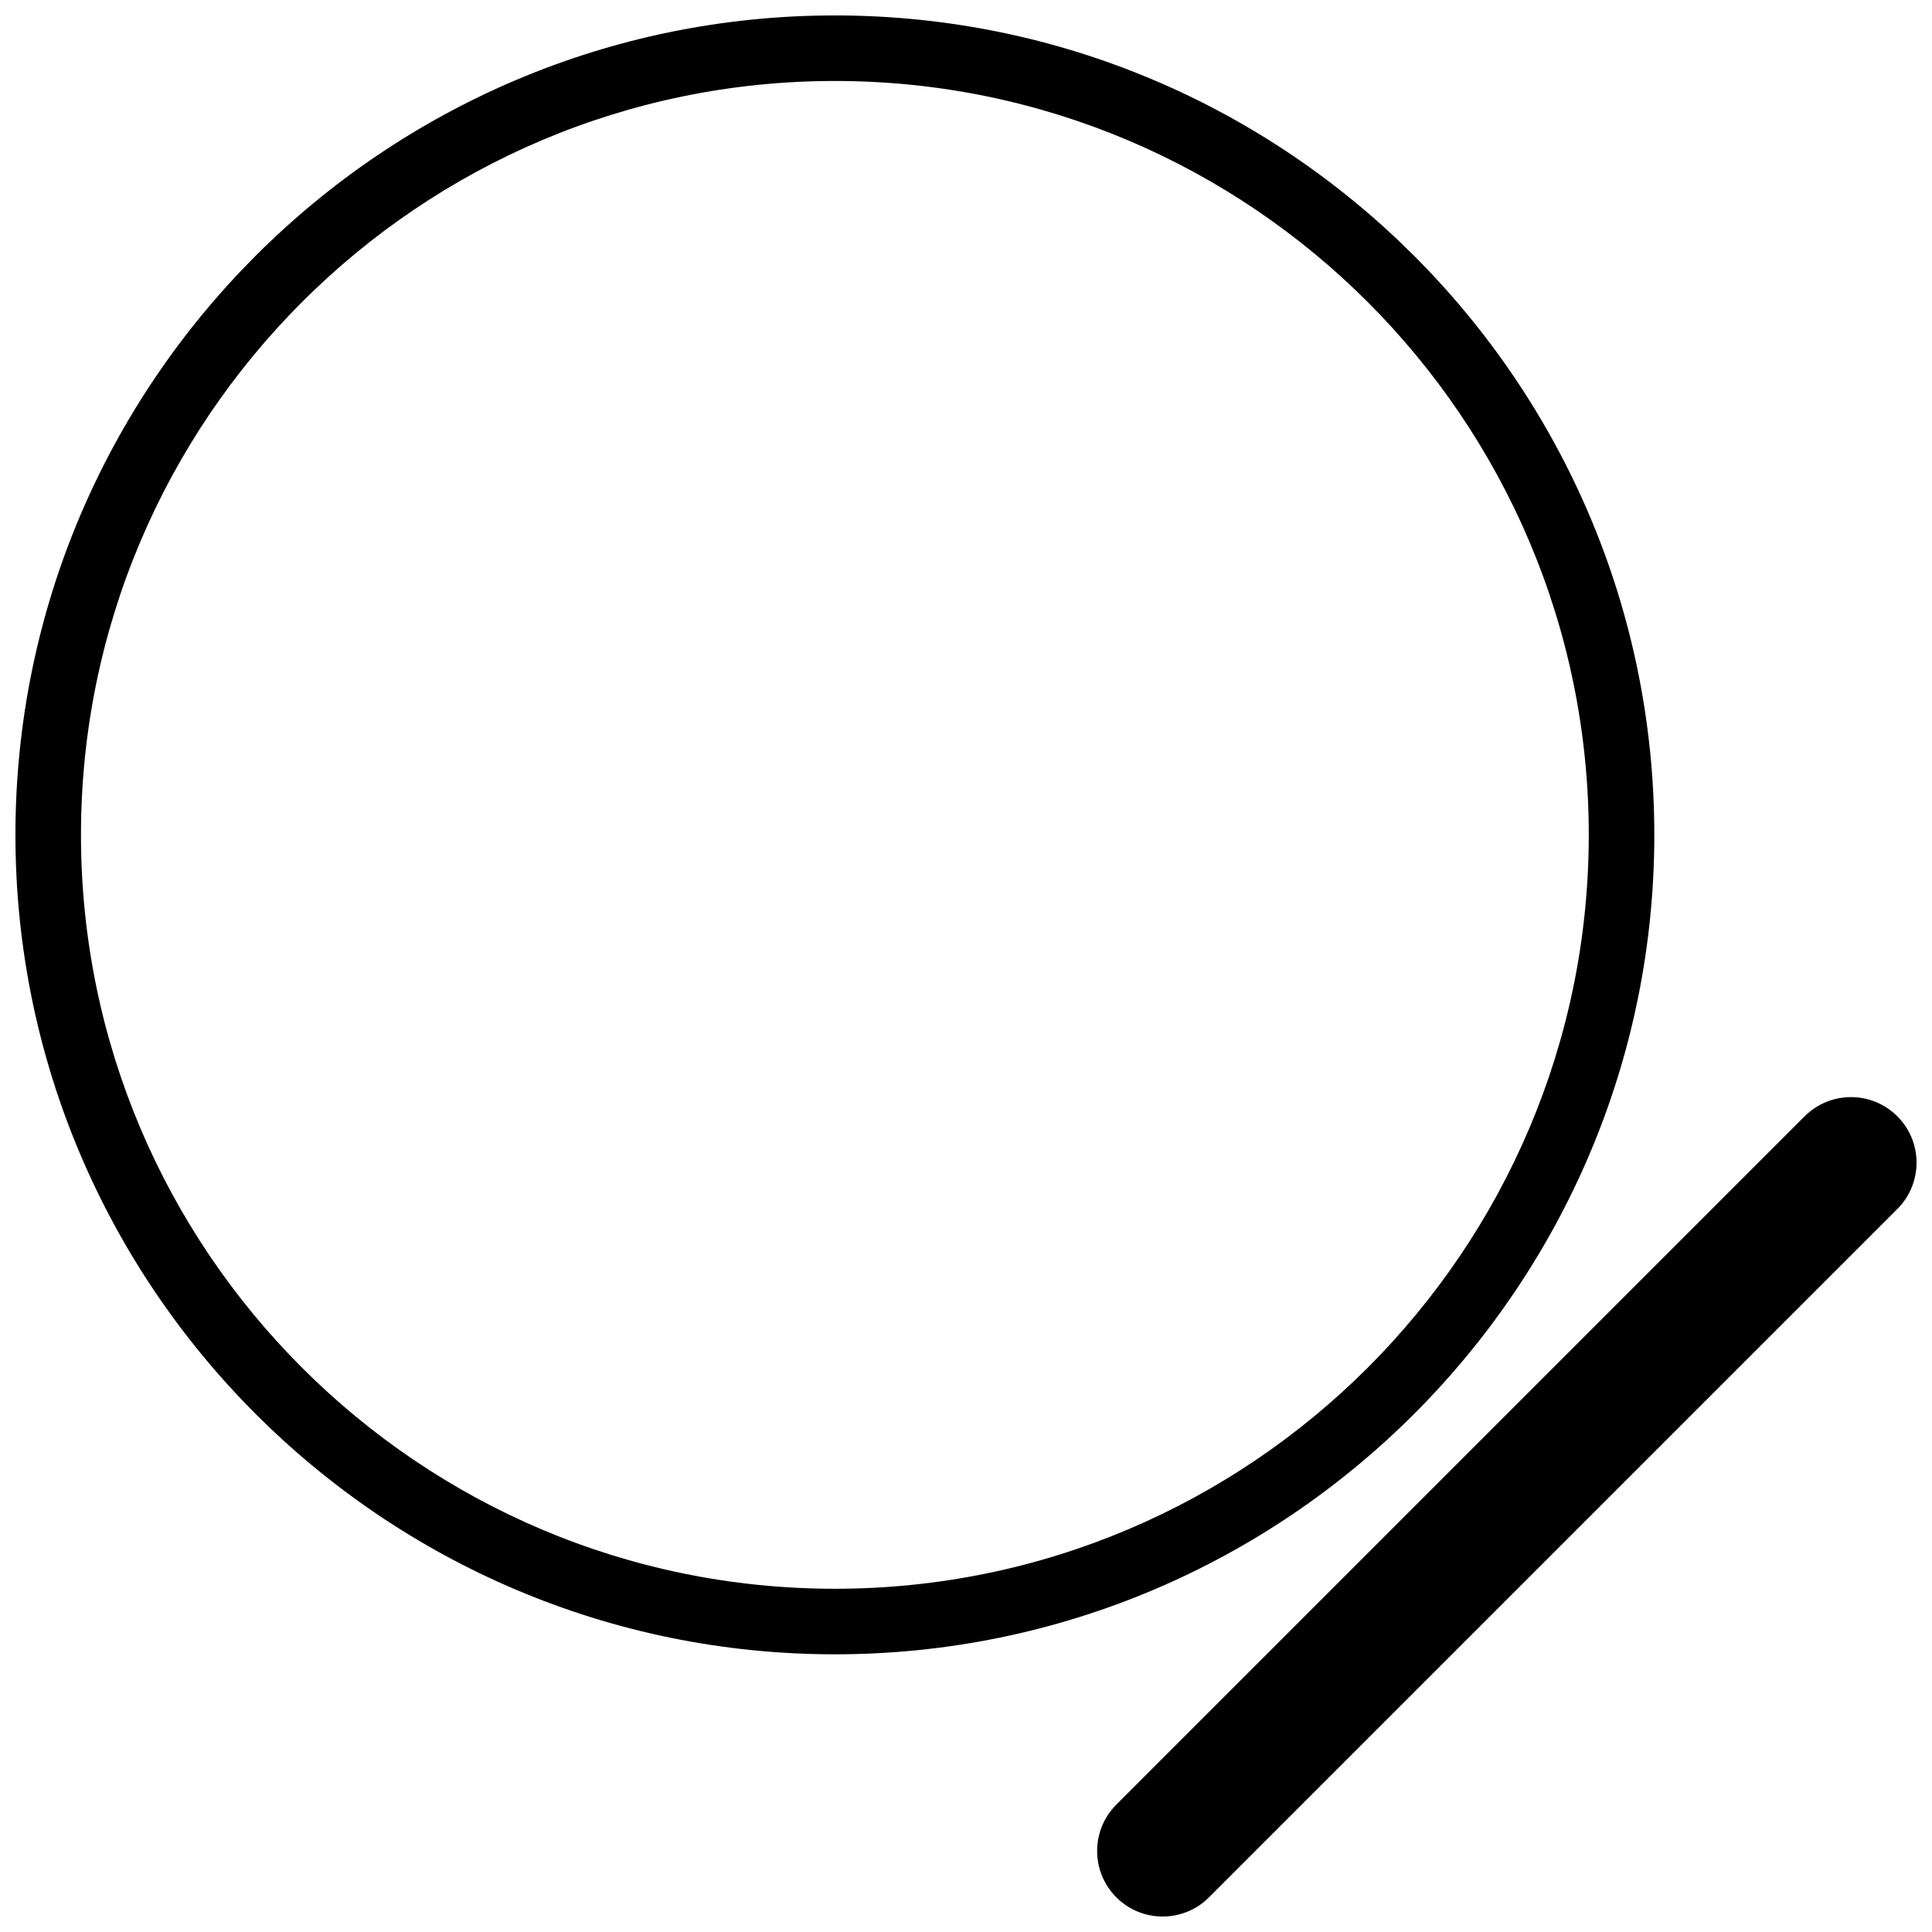 <?xml version="1.0" encoding="UTF-8"?>
<!-- The Best Svg Icon site in the world: iconSvg.co, Visit us! https://iconsvg.co -->
<svg width="800px" height="800px" version="1.1" viewBox="144 144 512 512" xmlns="http://www.w3.org/2000/svg">
 <defs>
  <clipPath id="b">
   <path d="m148.09 148.09h434.91v434.91h-434.91z"/>
  </clipPath>
  <clipPath id="a">
   <path d="m434 434h217.9v217.9h-217.9z"/>
  </clipPath>
 </defs>
 <g>
  <g clip-path="url(#b)">
   <path d="m365.25 582.41c-119.74 0-217.16-97.418-217.16-217.16 0-119.74 97.418-217.16 217.16-217.16 119.74 0 217.16 97.418 217.16 217.16 0 119.74-97.418 217.16-217.16 217.16zm0-416.95c-110.17 0-199.79 89.629-199.79 199.79s89.617 199.79 199.79 199.79c110.17 0 199.79-89.625 199.79-199.79s-89.617-199.79-199.79-199.79z" fill-rule="evenodd"/>
  </g>
  <g clip-path="url(#a)">
   <path d="m452.12 651.9c-4.449 0-8.887-1.691-12.281-5.09-6.785-6.785-6.785-17.781 0-24.566l182.41-182.41c6.785-6.785 17.781-6.785 24.566 0 6.785 6.781 6.785 17.777 0 24.562l-182.41 182.41c-3.394 3.398-7.836 5.09-12.281 5.09" fill-rule="evenodd"/>
  </g>
 </g>
</svg>